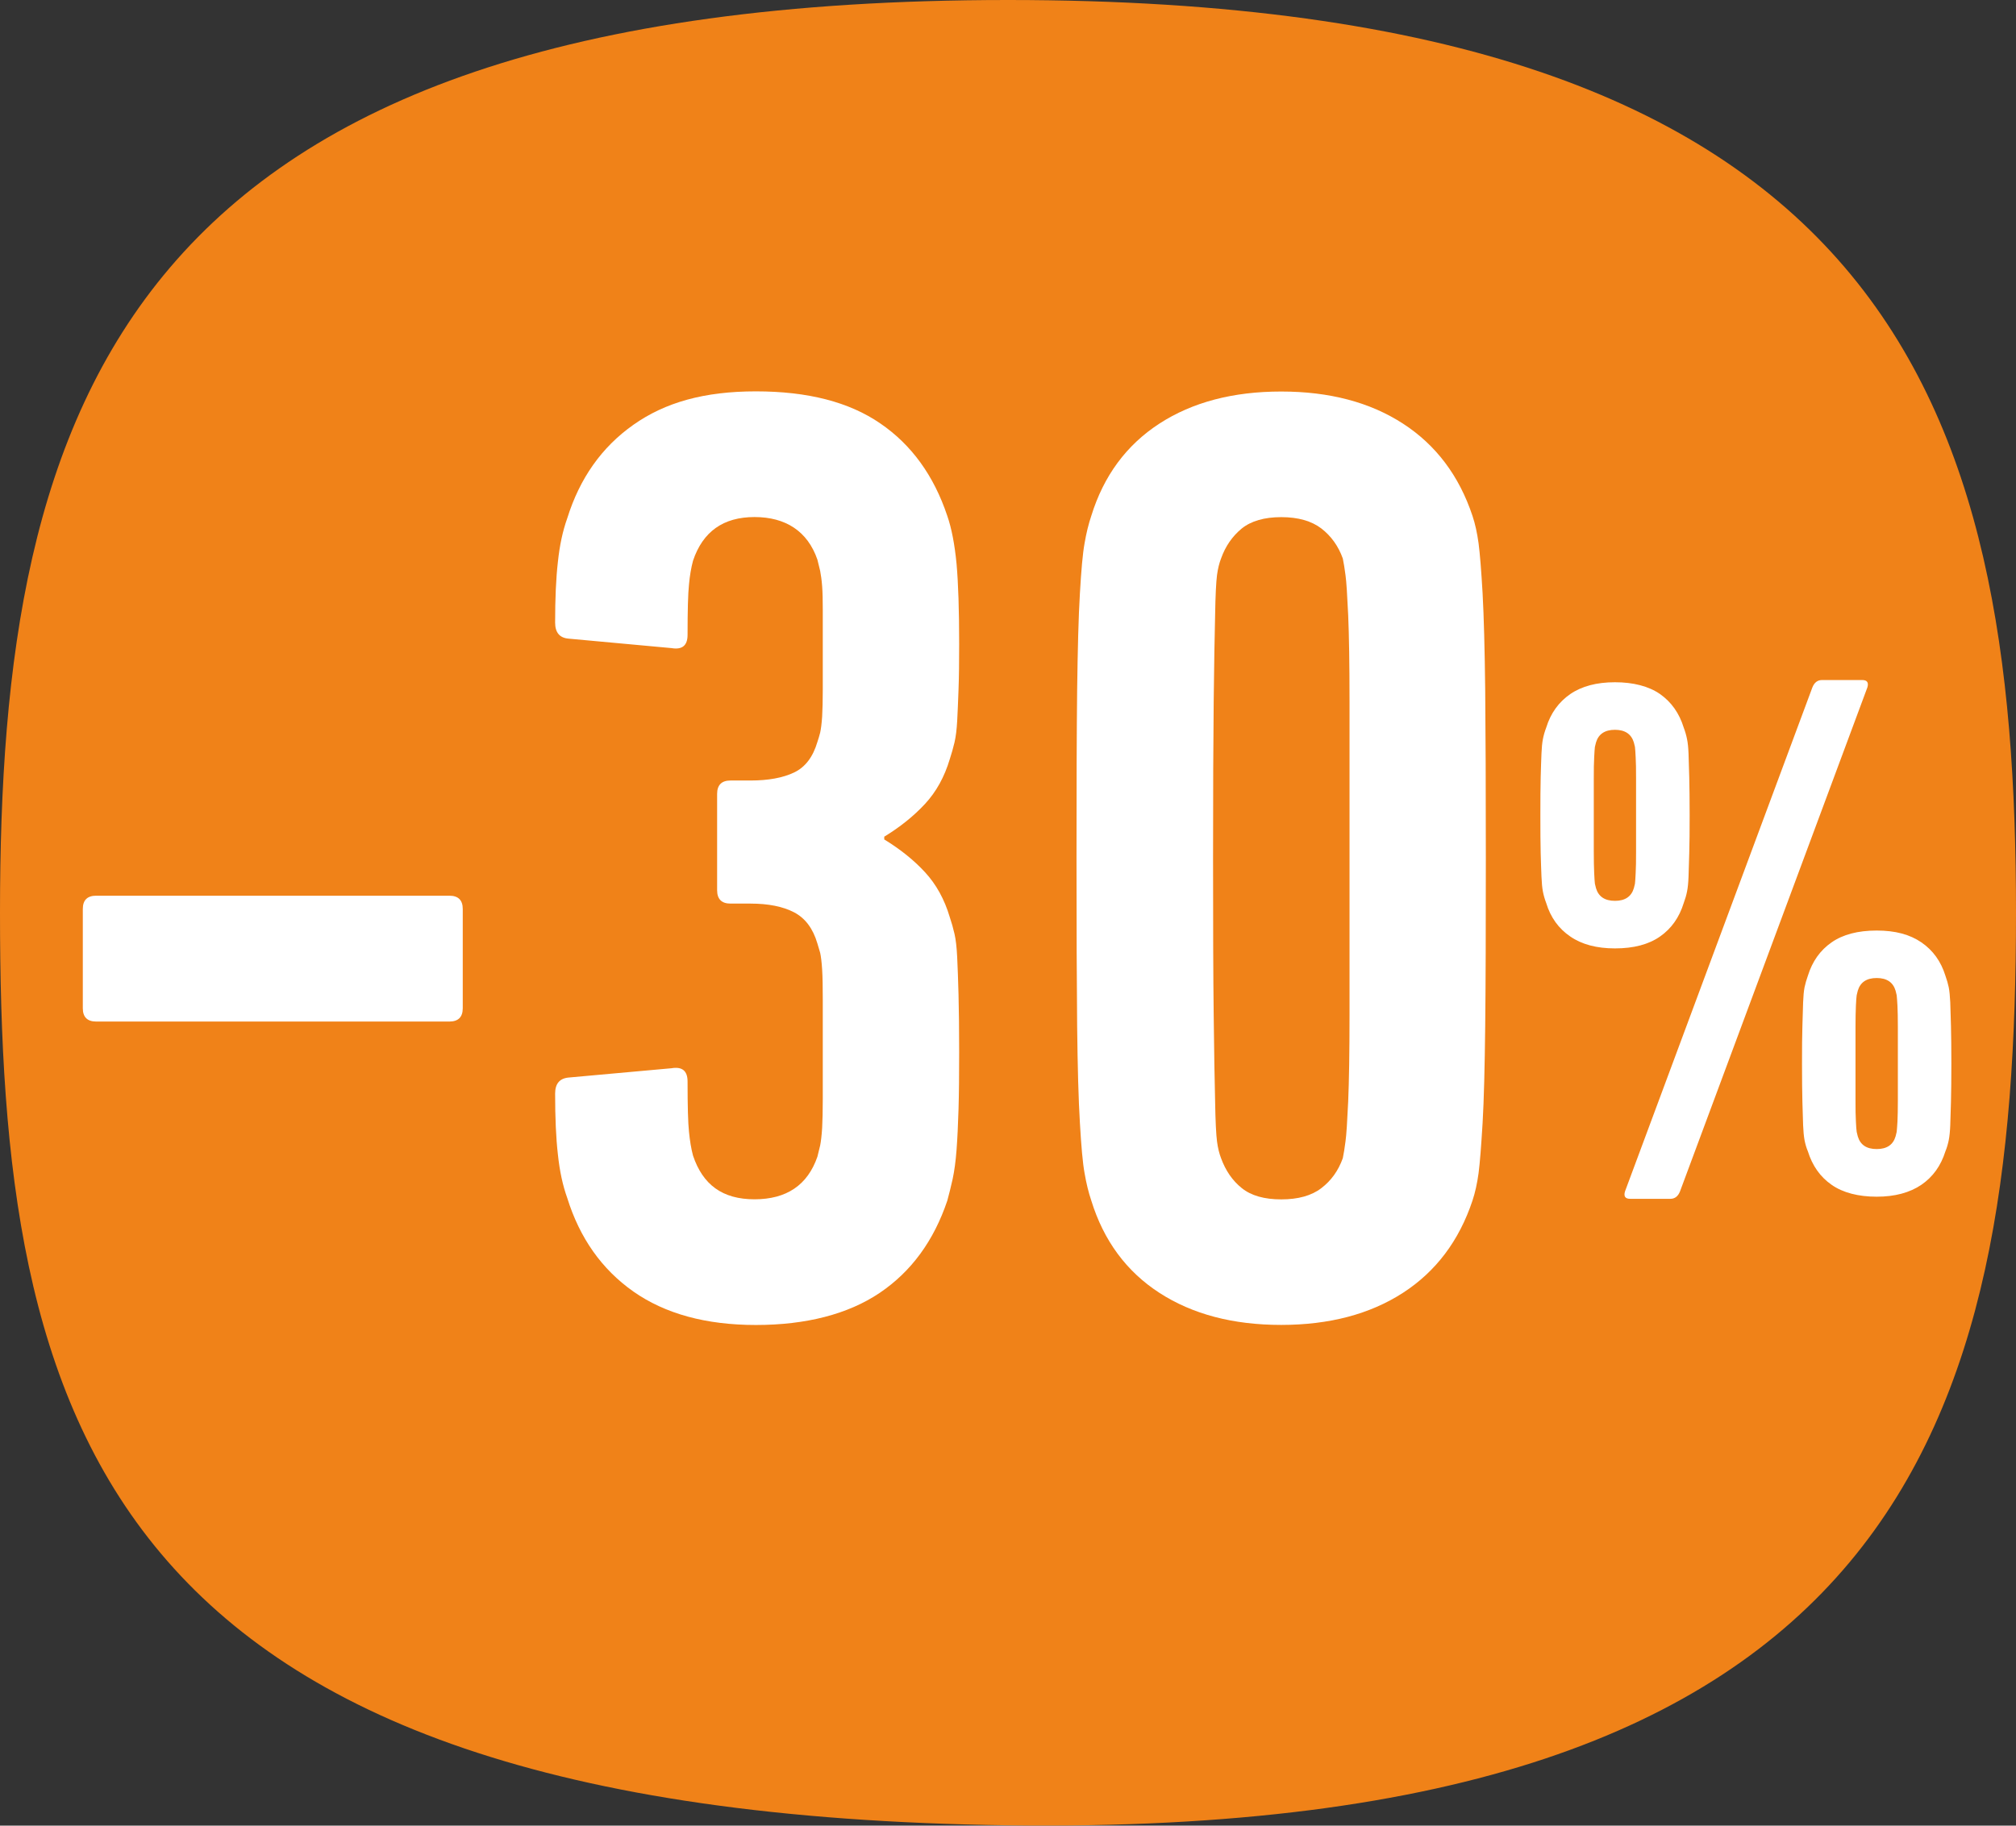 <?xml version="1.0" encoding="UTF-8"?><svg id="Livello_1" xmlns="http://www.w3.org/2000/svg" viewBox="0 0 255.12 231.09"><rect x="0" y="0" width="255.12" height="231.09" fill="#333333" stroke="none"/><defs><style>.cls-1{fill:#fff;}.cls-2{fill:#f08218;}</style></defs><path class="cls-2" d="M127.56,0C14.92,0,0,51.72,0,115.53s11.77,113.98,127.56,115.52c113.85,1.52,127.56-51.72,127.56-115.52S239.84,0,127.56,0"/><path class="cls-1" d="M235.1,143.85c.32,1.07,1.11,1.6,2.39,1.6s2.07-.53,2.39-1.6l.14-.57c.03-.25,.06-.69,.1-1.32,.03-.63,.05-1.52,.05-2.68v-9.26c0-1.13-.02-2.02-.05-2.69-.04-.66-.07-1.11-.1-1.36l-.14-.57c-.32-1.07-1.12-1.6-2.39-1.6s-2.07,.53-2.39,1.6l-.14,.57c-.04,.25-.07,.7-.1,1.36-.03,.66-.05,1.56-.05,2.69v9.26c0,1.16,.01,2.05,.05,2.68,.03,.63,.06,1.07,.1,1.32l.14,.57Zm-6.32,1.88c-.19-.44-.32-.91-.42-1.41-.09-.5-.15-1.12-.18-1.88-.03-.76-.06-1.74-.09-2.96-.03-1.22-.05-2.84-.05-4.85s.01-3.53,.05-4.75c.03-1.22,.06-2.22,.09-3.01,.03-.79,.09-1.41,.18-1.89,.1-.47,.24-.96,.42-1.46,.56-1.82,1.56-3.23,3-4.23,1.43-1,3.34-1.5,5.71-1.5s4.2,.5,5.66,1.5c1.46,1,2.48,2.41,3.04,4.23,.18,.5,.32,.99,.42,1.46,.09,.47,.15,1.1,.19,1.89,.03,.78,.06,1.79,.09,3.01,.03,1.22,.05,2.81,.05,4.75s-.02,3.62-.05,4.85c-.03,1.22-.06,2.21-.09,2.96-.03,.75-.09,1.38-.19,1.88-.1,.5-.24,.98-.42,1.41-.57,1.82-1.58,3.24-3.04,4.24-1.47,1-3.36,1.51-5.66,1.51s-4.28-.5-5.71-1.51c-1.44-1-2.43-2.41-3-4.24m.57-58.71c.25-.63,.66-.94,1.22-.94h5.08c.63,0,.85,.31,.66,.94l-23.71,63.79c-.25,.63-.66,.94-1.22,.94h-5.08c-.63,0-.85-.31-.66-.94l23.71-63.79Zm-24.98,27.01c1.27,0,2.07-.53,2.39-1.6l.14-.57c.03-.25,.06-.7,.09-1.36,.04-.66,.05-1.56,.05-2.68v-9.27c0-1.16-.01-2.05-.05-2.68-.03-.63-.06-1.07-.09-1.32l-.14-.57c-.32-1.06-1.12-1.6-2.39-1.6s-2.08,.53-2.4,1.6l-.14,.57c-.03,.25-.06,.69-.09,1.32-.04,.63-.05,1.52-.05,2.68v9.27c0,1.12,.02,2.02,.05,2.68,.03,.66,.06,1.11,.09,1.36l.14,.57c.32,1.07,1.12,1.6,2.4,1.6m0,6.02c-2.31,0-4.2-.5-5.66-1.51-1.47-1-2.49-2.41-3.04-4.23-.19-.5-.33-.99-.42-1.46-.09-.47-.15-1.1-.18-1.89-.03-.78-.07-1.77-.1-2.96-.03-1.19-.04-2.79-.04-4.8s.01-3.54,.04-4.8c.03-1.25,.07-2.25,.1-3.01,.03-.75,.09-1.37,.18-1.83,.09-.47,.23-.96,.42-1.46,.56-1.82,1.58-3.23,3.04-4.24,1.46-1,3.35-1.5,5.66-1.5s4.27,.5,5.71,1.5c1.43,1.01,2.43,2.42,2.99,4.24,.19,.5,.33,.99,.42,1.46,.1,.47,.16,1.08,.19,1.83,.03,.76,.06,1.76,.09,3.01,.03,1.26,.05,2.86,.05,4.8s-.01,3.6-.05,4.8c-.03,1.19-.06,2.18-.09,2.96-.03,.79-.09,1.41-.19,1.89-.09,.47-.23,.95-.42,1.46-.56,1.82-1.56,3.23-2.99,4.23-1.44,1.01-3.34,1.51-5.71,1.51"/><path class="cls-1" d="M12.17,113.38c-1.12,0-1.69,.56-1.69,1.68v12.57c0,1.11,.57,1.68,1.69,1.68H56.87c1.12,0,1.69-.57,1.69-1.68v-12.57c0-1.12-.57-1.68-1.69-1.68H12.17Z"/><path class="cls-1" d="M104.12,139.09c0,1.52-.03,2.75-.08,3.7-.06,.96-.15,1.7-.25,2.2-.11,.49-.24,.98-.35,1.43-1.24,3.59-3.9,5.39-7.96,5.39s-6.54-1.84-7.78-5.53c-.24-.89-.4-1.9-.51-3.01-.12-1.12-.18-3.24-.18-6.37,0-1.34-.67-1.91-2.03-1.68l-13.04,1.18c-1.13,.11-1.69,.79-1.69,2.03,0,3.05,.11,5.61,.35,7.7,.22,2.09,.61,3.92,1.18,5.5,1.58,5.08,4.37,9.04,8.38,11.86,4.01,2.81,9.17,4.23,15.5,4.23s11.65-1.36,15.66-4.06c4.01-2.71,6.85-6.6,8.56-11.68,.21-.79,.45-1.7,.67-2.71,.22-1.02,.39-2.26,.5-3.72,.11-1.46,.19-3.19,.25-5.16,.06-1.97,.08-4.38,.08-7.21s-.03-5.35-.08-7.27c-.06-1.91-.1-3.49-.17-4.74-.06-1.24-.17-2.23-.34-2.96-.17-.74-.37-1.44-.6-2.12-.67-2.26-1.72-4.15-3.13-5.68-1.41-1.53-3.13-2.91-5.16-4.15v-.35c2.03-1.24,3.74-2.62,5.16-4.15,1.41-1.52,2.46-3.41,3.13-5.66,.22-.68,.43-1.39,.6-2.12,.17-.73,.28-1.64,.34-2.72,.06-1.06,.11-2.39,.17-3.98,.06-1.57,.08-3.49,.08-5.75,0-4.29-.11-7.68-.33-10.16-.24-2.48-.63-4.51-1.18-6.09-1.7-5.08-4.52-8.98-8.47-11.68-3.95-2.72-9.19-4.06-15.74-4.06s-11.49,1.4-15.5,4.23c-4.01,2.82-6.8,6.78-8.38,11.85-.57,1.59-.96,3.42-1.18,5.51-.24,2.09-.35,4.64-.35,7.68,0,1.25,.56,1.93,1.69,2.03l13.04,1.2c1.36,.23,2.03-.33,2.03-1.68,0-3.13,.06-5.25,.18-6.37,.1-1.11,.27-2.12,.51-3.01,1.24-3.69,3.83-5.53,7.78-5.53s6.72,1.8,7.96,5.39c.11,.45,.23,.92,.35,1.43,.1,.51,.19,1.15,.25,1.94,.06,.78,.08,1.77,.08,2.96v10.1c0,1.4-.03,2.56-.08,3.45-.06,.9-.15,1.57-.25,2.02-.11,.45-.24,.84-.35,1.18-.56,1.9-1.54,3.2-2.96,3.87-1.41,.67-3.25,1.01-5.5,1.01h-2.54c-1.12,0-1.69,.57-1.69,1.7v12.18c0,1.13,.57,1.7,1.69,1.7h2.54c2.25,0,4.09,.37,5.5,1.1,1.42,.74,2.4,2.05,2.96,3.95,.11,.35,.23,.74,.35,1.18,.1,.45,.19,1.16,.25,2.11,.06,.96,.08,2.25,.08,3.88v12.47Z"/><path class="cls-1" d="M153.59,88.83c.06-4.78,.11-8.43,.18-10.96,.04-2.53,.13-4.22,.24-5.07,.11-.83,.29-1.53,.51-2.1,.56-1.57,1.44-2.83,2.62-3.8,1.18-.95,2.86-1.44,5-1.44s3.84,.49,5.08,1.44c1.24,.96,2.15,2.23,2.71,3.8,.12,.57,.23,1.27,.34,2.1,.12,.85,.22,2.54,.34,5.07,.11,2.53,.17,6.18,.17,10.96v39.63c0,4.77-.06,8.43-.17,10.96-.12,2.53-.22,4.22-.34,5.06-.11,.85-.22,1.55-.34,2.12-.56,1.57-1.46,2.84-2.71,3.79-1.24,.96-2.94,1.43-5.08,1.43s-3.81-.47-5-1.43c-1.18-.95-2.05-2.22-2.62-3.79-.22-.57-.4-1.27-.51-2.12-.11-.84-.2-2.53-.24-5.06-.07-2.53-.12-6.19-.18-10.96-.06-4.78-.08-11.38-.08-19.82s.03-15.03,.08-19.82m-16.93,53.33c.17,2.94,.35,5.05,.59,6.35,.22,1.3,.51,2.46,.85,3.47,1.57,5.08,4.45,8.98,8.62,11.68,4.18,2.71,9.32,4.06,15.41,4.06s11.23-1.36,15.41-4.06c4.17-2.7,7.11-6.6,8.8-11.68,.34-1.02,.59-2.17,.77-3.47,.17-1.3,.33-3.41,.51-6.35,.17-2.92,.27-7.03,.33-12.27,.06-5.25,.08-12.33,.08-21.25s-.03-16-.08-21.24c-.06-5.25-.17-9.34-.33-12.28-.17-2.93-.34-5.04-.51-6.34-.18-1.3-.43-2.46-.77-3.47-1.69-5.08-4.63-8.98-8.8-11.68-4.18-2.71-9.32-4.06-15.41-4.06s-11.23,1.35-15.41,4.06c-4.17,2.71-7.05,6.6-8.62,11.68-.34,1.01-.63,2.17-.85,3.47-.24,1.3-.42,3.41-.59,6.34-.18,2.94-.28,7.03-.35,12.28-.06,5.24-.08,12.33-.08,21.24s.03,16,.08,21.25c.06,5.24,.17,9.34,.35,12.27"/></svg>